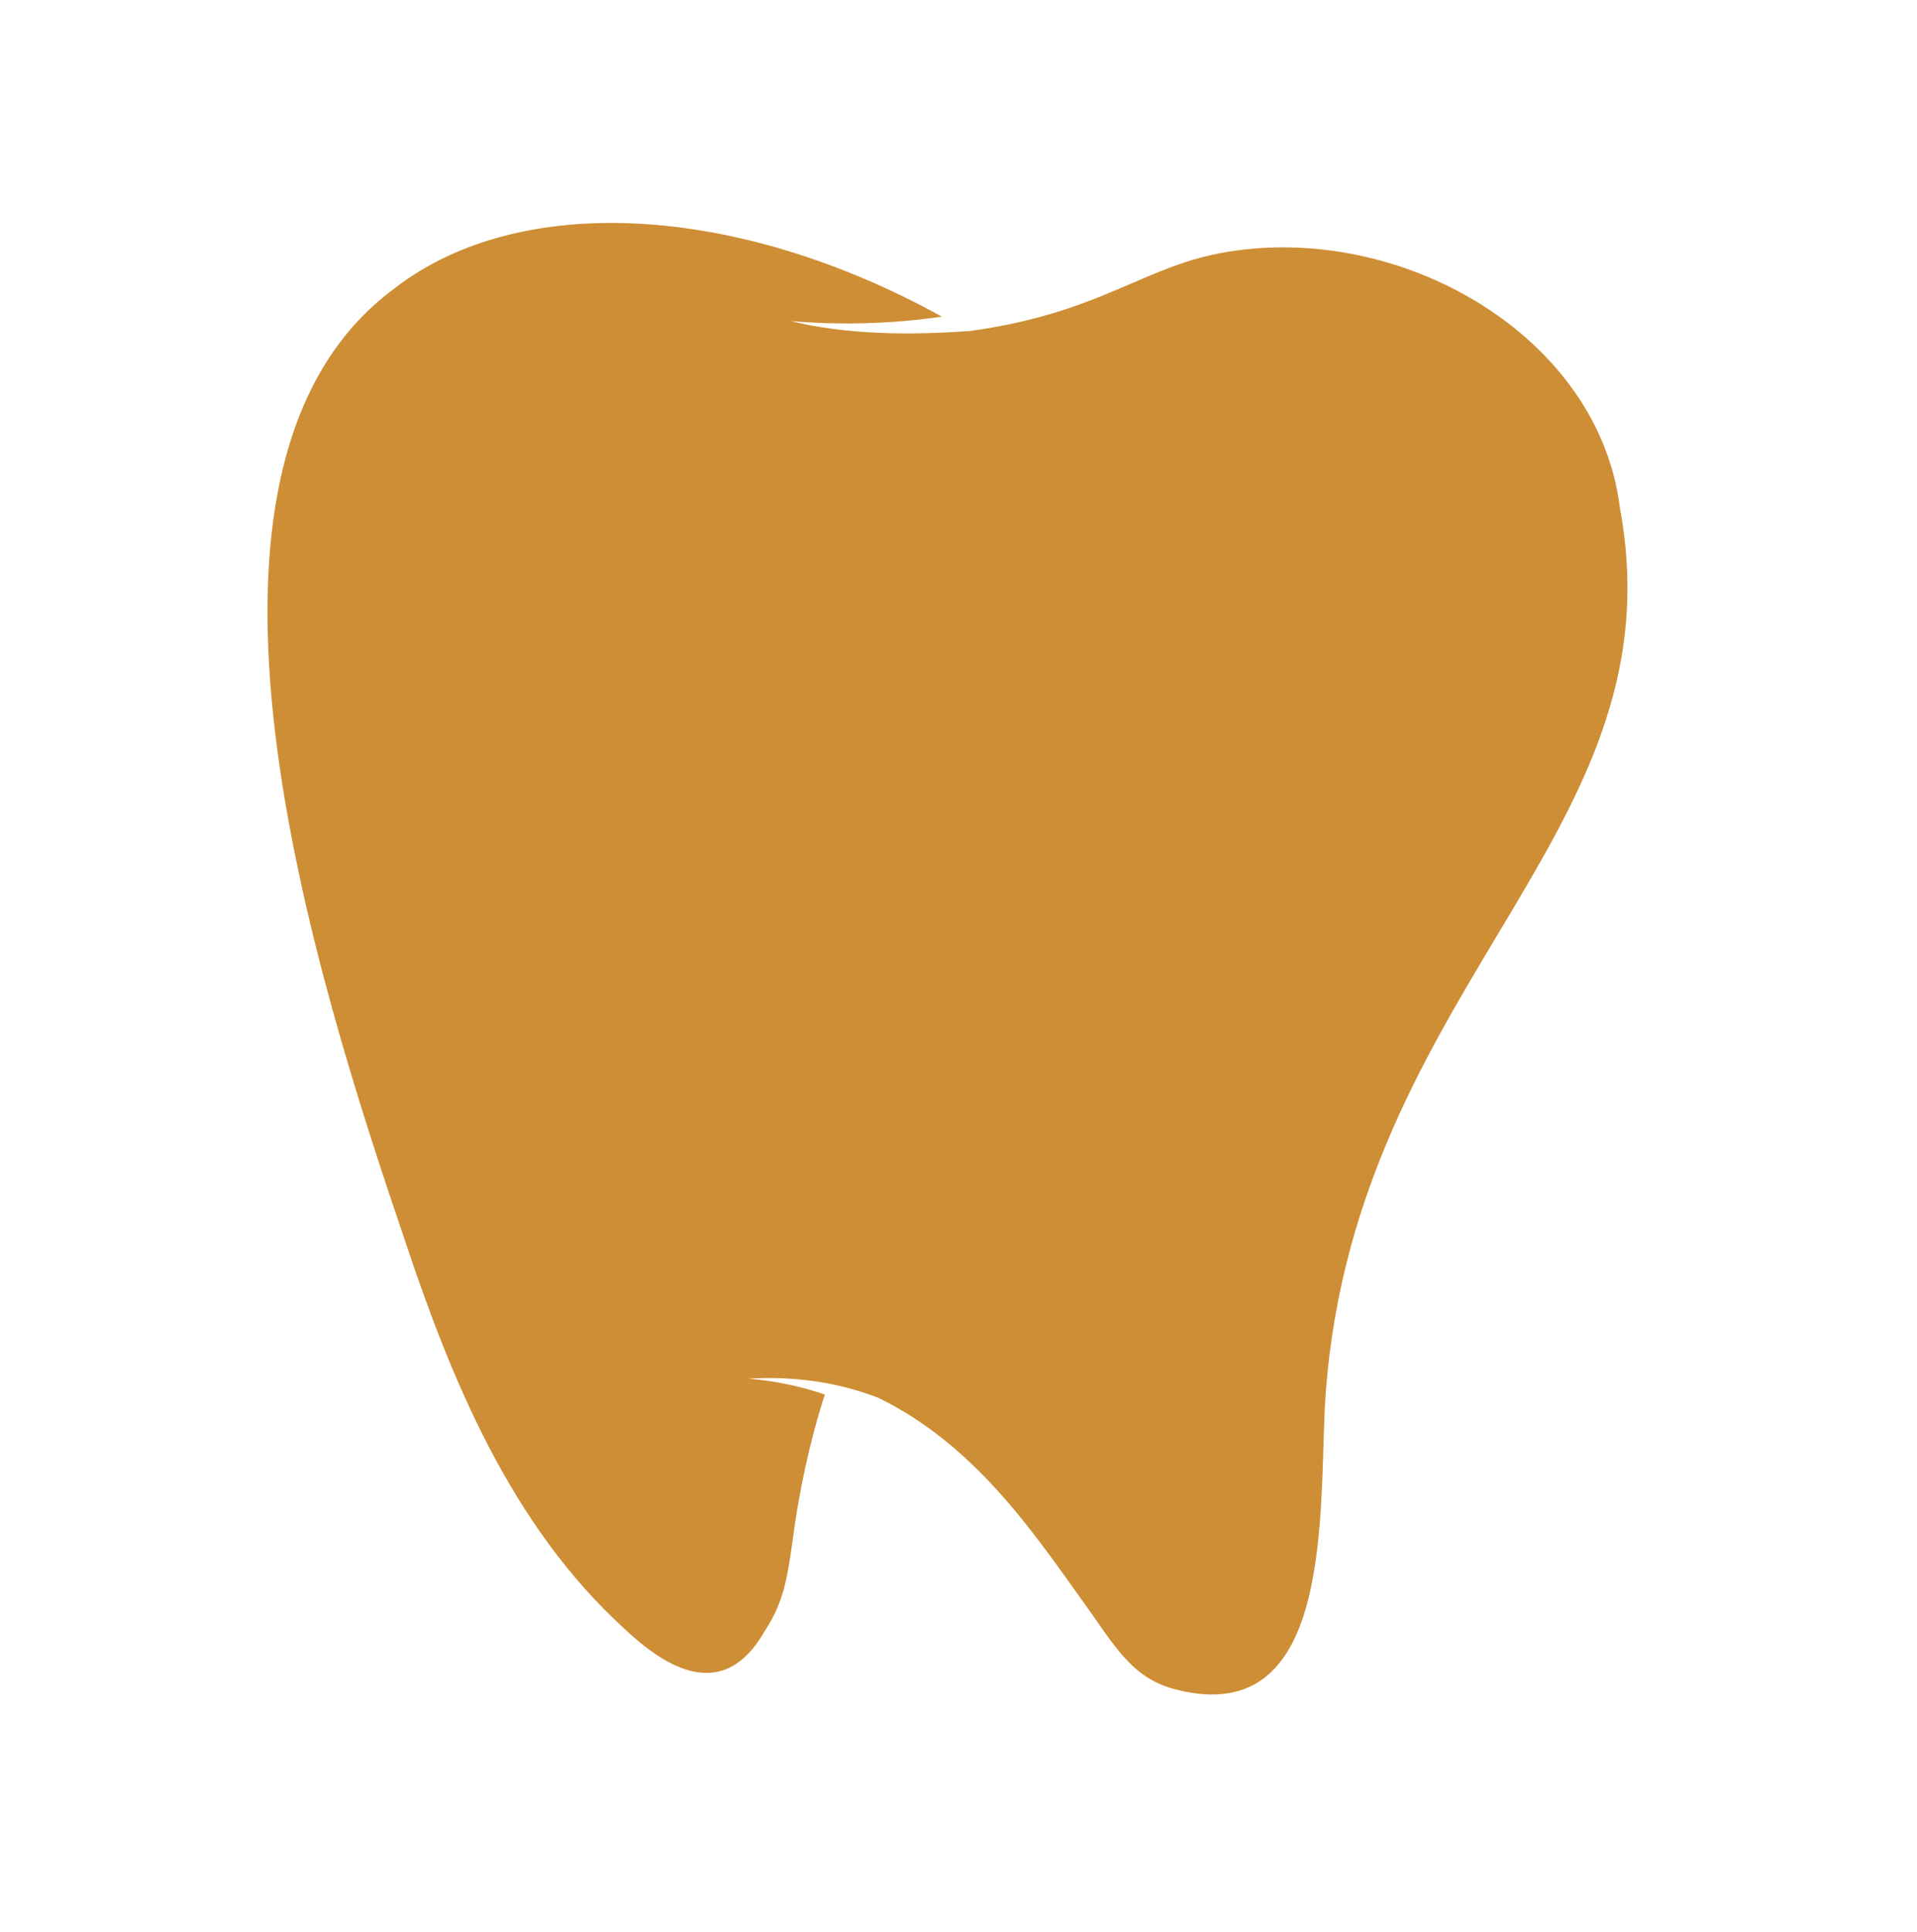 <svg width="129" height="130" viewBox="0 0 129 130" fill="none" xmlns="http://www.w3.org/2000/svg">
<path d="M100.717 62.981C95.627 71.485 89.854 81.126 89.139 94.883C88.803 102.906 89.417 116.617 78.764 113.567C76.413 112.833 75.299 111.223 73.456 108.559C69.819 103.512 65.874 97.364 59.136 94.055C56.304 92.95 53.319 92.575 50.355 92.754C52.124 92.899 53.858 93.254 55.507 93.821C54.491 96.93 53.741 100.497 53.347 103.579C52.987 106.122 52.745 107.793 51.472 109.711C48.694 114.633 44.796 112.192 42.03 109.59C34.39 102.626 30.401 92.906 27.241 83.438C21.311 65.969 10.163 31.469 26.558 19.395C34.968 12.88 49.593 13.684 63.378 21.302C60.03 21.79 56.608 21.891 53.202 21.598C56.94 22.528 61.319 22.563 65.331 22.262C70.338 21.567 73.417 20.239 76.128 19.075C78.397 18.098 80.347 17.255 83.05 16.876C94.706 15.188 107.601 22.77 109.007 34.161C111.12 45.606 106.296 53.661 100.717 62.981Z" fill="#CE8E35"/>
</svg>
